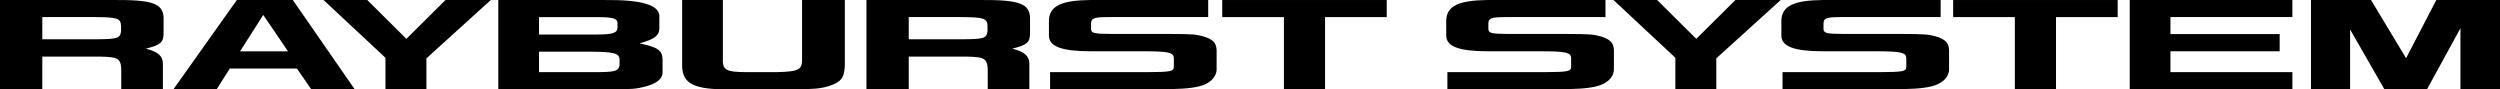 <svg xmlns="http://www.w3.org/2000/svg" width="698.692" height="24.969" viewBox="0 0 698.692 24.969">
  <g id="グループ_766" data-name="グループ 766" transform="translate(-248.446 -253.97)">
    <path id="パス_307" data-name="パス 307" d="M280.362,253.972c10.616-.063,13.546.942,13.8,4.808v4.648c-.063,2.4-.885,3.129-4.957,4.134,3.369.879,4.706,2.01,4.768,4.106v7.264H282.338v-4.226c.057-4.437-.445-4.8-6.047-4.922H260.267v9.148H248.446V253.972ZM274.9,264.948c6.419-.034,7.121-.246,7.372-2.221v-1.485c-.063-2.159-1.016-2.461-7.252-2.5h-14.75v6.2Z" transform="translate(0 0)"/>
    <path id="パス_308" data-name="パス 308" d="M274.669,253.97H290.31l17.3,24.961H295.467l-4.009-5.8H272.693l-3.677,5.8H256.932Zm14.3,14.351-6.927-10.182-6.487,10.182Z" transform="translate(39.974 0.002)"/>
    <path id="パス_309" data-name="パス 309" d="M276.491,253.97l10.93,10.85,10.936-10.85h12.655l-17.988,16.3v8.663H281.579v-8.817l-17.3-16.144Z" transform="translate(74.596 0.004)"/>
    <path id="パス_310" data-name="パス 310" d="M302.716,253.975c9.856-.1,14.813,1.3,15.127,4.254v3.74c-.057,1.947-1.456,3.009-5.465,4.077v.057c5.025,1.062,6.3,1.947,6.362,4.409v3.895c-.063,1.61-1.782,2.975-4.9,3.769-2.61.668-3.558.731-9.794.759H272.833V253.975Zm-2.033,9.634c4.192-.029,5.4-.423,5.465-1.947v-1.273c-.063-1.245-1.2-1.6-5.208-1.639H284.214v4.86Zm-1.525,10.525c6.293,0,7.184-.211,7.561-1.919v-1.7c-.063-1.645-1.65-2.067-7.943-2.1H284.214v5.716Z" transform="translate(114.876 0.003)"/>
    <path id="パス_311" data-name="パス 311" d="M293.219,253.97v16.058c-.189,3.523.7,4.066,6.613,4.1h8.52c6.293-.183,7.121-.64,7-4.1V253.97H327.3v18.182c-.131,3.558-.954,4.711-4.454,5.87-2.41.725-4.129.879-9.919.908H292.9c-8.452-.183-11.25-2-11.061-7.264v-17.7Z" transform="translate(157.254 0.002)"/>
    <path id="パス_312" data-name="パス 312" d="M322.767,253.972c10.616-.063,13.545.942,13.8,4.808v4.648c-.063,2.4-.885,3.129-4.957,4.134,3.369.879,4.705,2.01,4.768,4.106v7.264H324.743v-4.226c.057-4.437-.445-4.8-6.047-4.922H302.672v9.148H290.851V253.972ZM317.3,264.948c6.419-.034,7.121-.246,7.378-2.221v-1.485c-.069-2.159-1.022-2.461-7.258-2.5h-14.75v6.2Z" transform="translate(199.75 0)"/>
    <path id="パス_313" data-name="パス 313" d="M344.29,258.744H316.251c-3.946.034-4.643.3-4.7,1.765v1.582c.057,1.154.822,1.336,5.659,1.365h16.212c6.23.029,7.372.091,9.474.668,2.73.822,3.678,1.8,3.746,3.895v5.408c-.069,2.193-1.97,3.986-4.957,4.688-2.6.605-5.4.788-12.335.817H300.1v-4.8h26.834c6.927-.034,7.692-.183,7.755-1.485v-2.438c-.063-1.582-1.4-1.884-8.331-1.913h-15.2c-7.818-.034-11.313-1.342-11.381-4.317v-4.409c.194-3.923,3.438-5.505,11.512-5.6h33Z" transform="translate(241.82 0.002)"/>
    <path id="パス_314" data-name="パス 314" d="M308.263,253.97h45.97v4.774H337v20.187H325.5V258.745H308.263Z" transform="translate(281.769 0.004)"/>
    <path id="パス_315" data-name="パス 315" d="M363.728,258.744H335.7c-3.946.034-4.643.3-4.705,1.765v1.582c.063,1.154.822,1.336,5.659,1.365h16.212c6.23.029,7.372.091,9.474.668,2.73.822,3.683,1.8,3.746,3.895v5.408c-.063,2.193-1.97,3.986-4.957,4.688-2.6.605-5.4.788-12.335.817H319.546v-4.8h26.828c6.927-.034,7.692-.183,7.755-1.485v-2.438c-.063-1.582-1.4-1.884-8.326-1.913h-15.2c-7.823-.034-11.318-1.342-11.381-4.317v-4.409c.188-3.923,3.438-5.505,11.507-5.6h33Z" transform="translate(333.412 0.002)"/>
    <path id="パス_316" data-name="パス 316" d="M339.619,253.97l10.936,10.85,10.936-10.85h12.655l-17.994,16.3v8.663H344.707v-8.817l-17.3-16.144Z" transform="translate(371.963 0.004)"/>
    <path id="パス_317" data-name="パス 317" d="M380.136,258.744H352.1c-3.946.034-4.643.3-4.7,1.765v1.582c.057,1.154.822,1.336,5.659,1.365h16.207c6.236.029,7.378.091,9.479.668,2.724.822,3.678,1.8,3.746,3.895v5.408c-.069,2.193-1.97,3.986-4.957,4.688-2.61.605-5.4.788-12.335.817H335.948v-4.8h26.834c6.927-.034,7.692-.183,7.755-1.485v-2.438c-.063-1.582-1.4-1.884-8.332-1.913h-15.2c-7.818-.034-11.312-1.342-11.381-4.317v-4.409c.194-3.923,3.438-5.505,11.512-5.6h33Z" transform="translate(410.674 0.002)"/>
    <path id="パス_318" data-name="パス 318" d="M344.035,253.97h45.97v4.774H372.776v20.187H361.269V258.745H344.035Z" transform="translate(450.277 0.004)"/>
    <path id="パス_319" data-name="パス 319" d="M398.137,253.97v4.774H364.057v4.74H394.58v4.808H364.057v5.836h34.081v4.8H352.676V253.97Z" transform="translate(490.978 0.004)"/>
    <path id="パス_320" data-name="パス 320" d="M378.33,253.97l9.794,16.27,8.451-16.27h17.8v24.961H403.319V261.845l-9.348,17.086H382.081l-9.6-16.726v16.726H361.546V253.97Z" transform="translate(532.764 0.004)"/>
  </g>
</svg>
